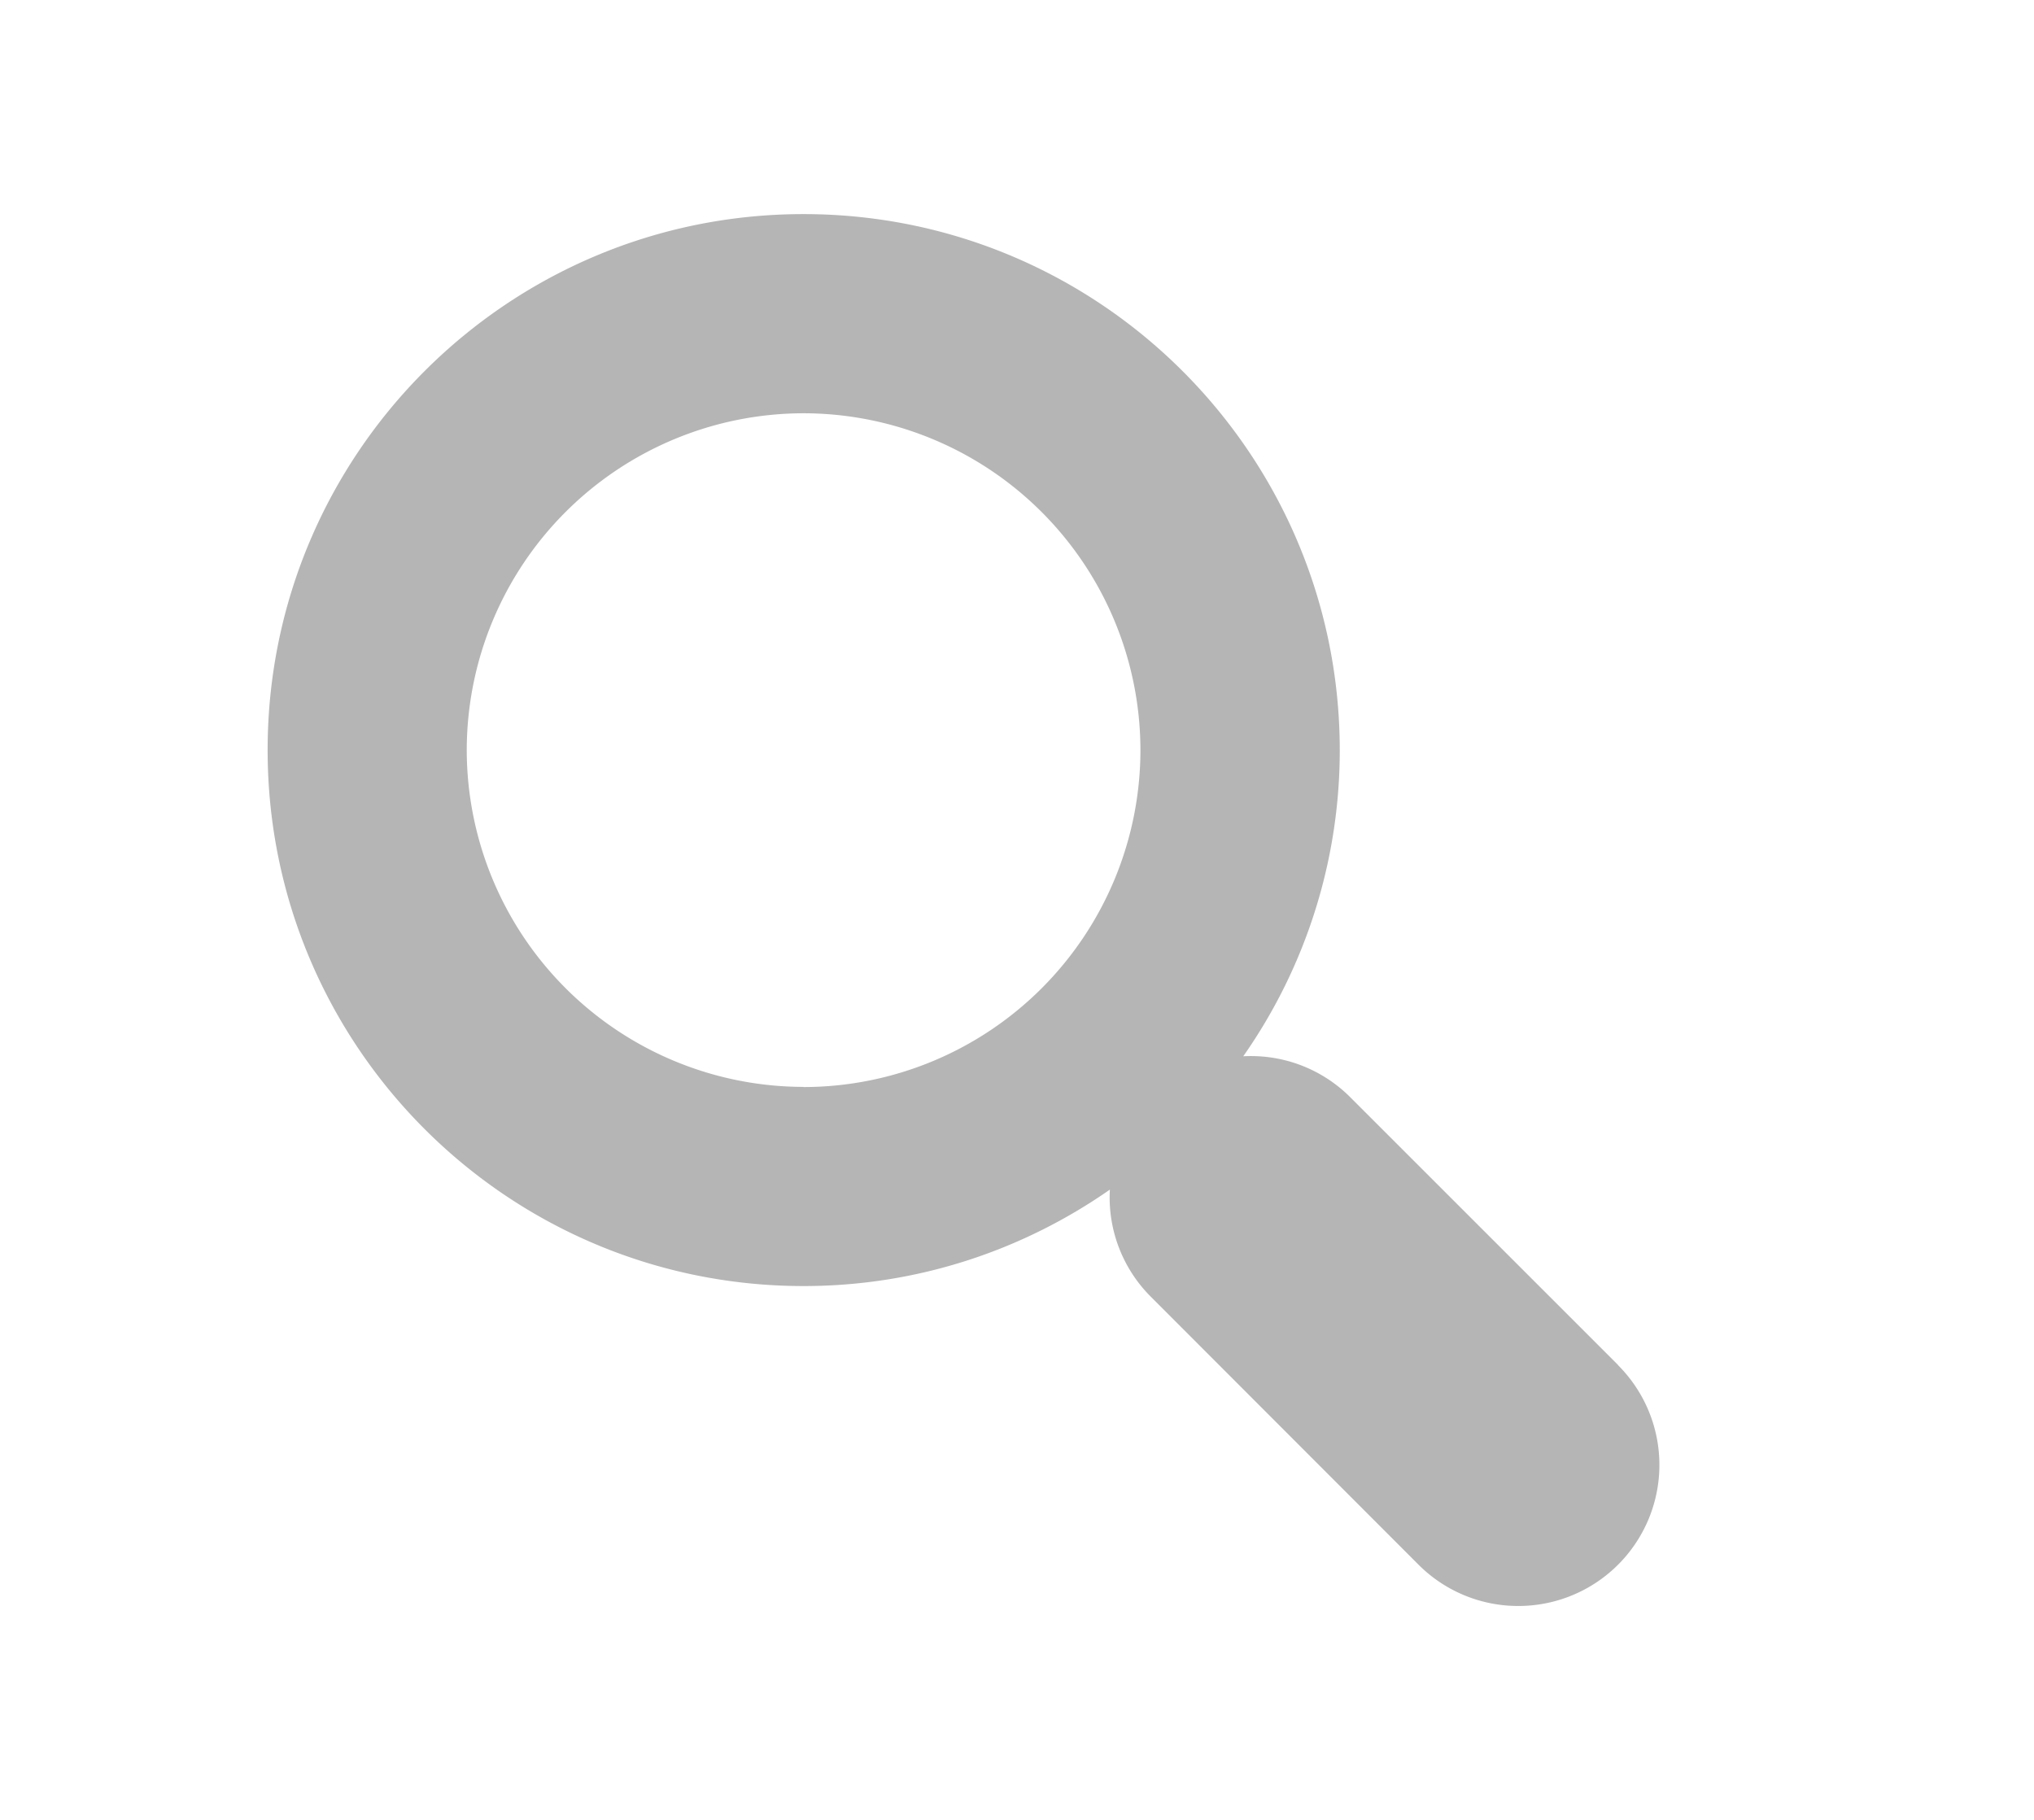 <svg width="38" height="34" viewBox="0 0 38 34" xmlns="http://www.w3.org/2000/svg"><path d="M15.013 20.306a6.3 6.3 0 0 1-6.293-6.293 6.3 6.3 0 0 1 6.293-6.292 6.3 6.3 0 0 1 6.293 6.295 6.3 6.3 0 0 1-6.293 6.293M30.228 25.5l-5.007-5.006a2.622 2.622 0 0 0-1.994-.76 9.957 9.957 0 0 0 1.803-5.72C25.027 8.484 20.542 4 15.012 4S5 8.484 5 14.013c0 5.53 4.483 10.014 10.013 10.014 2.13 0 4.1-.67 5.722-1.802a2.62 2.62 0 0 0 .76 1.996l5.005 5.01a2.63 2.63 0 0 0 1.864.773 2.635 2.635 0 0 0 1.864-4.5" fill="#B5B5B5" fill-rule="evenodd"/></svg>